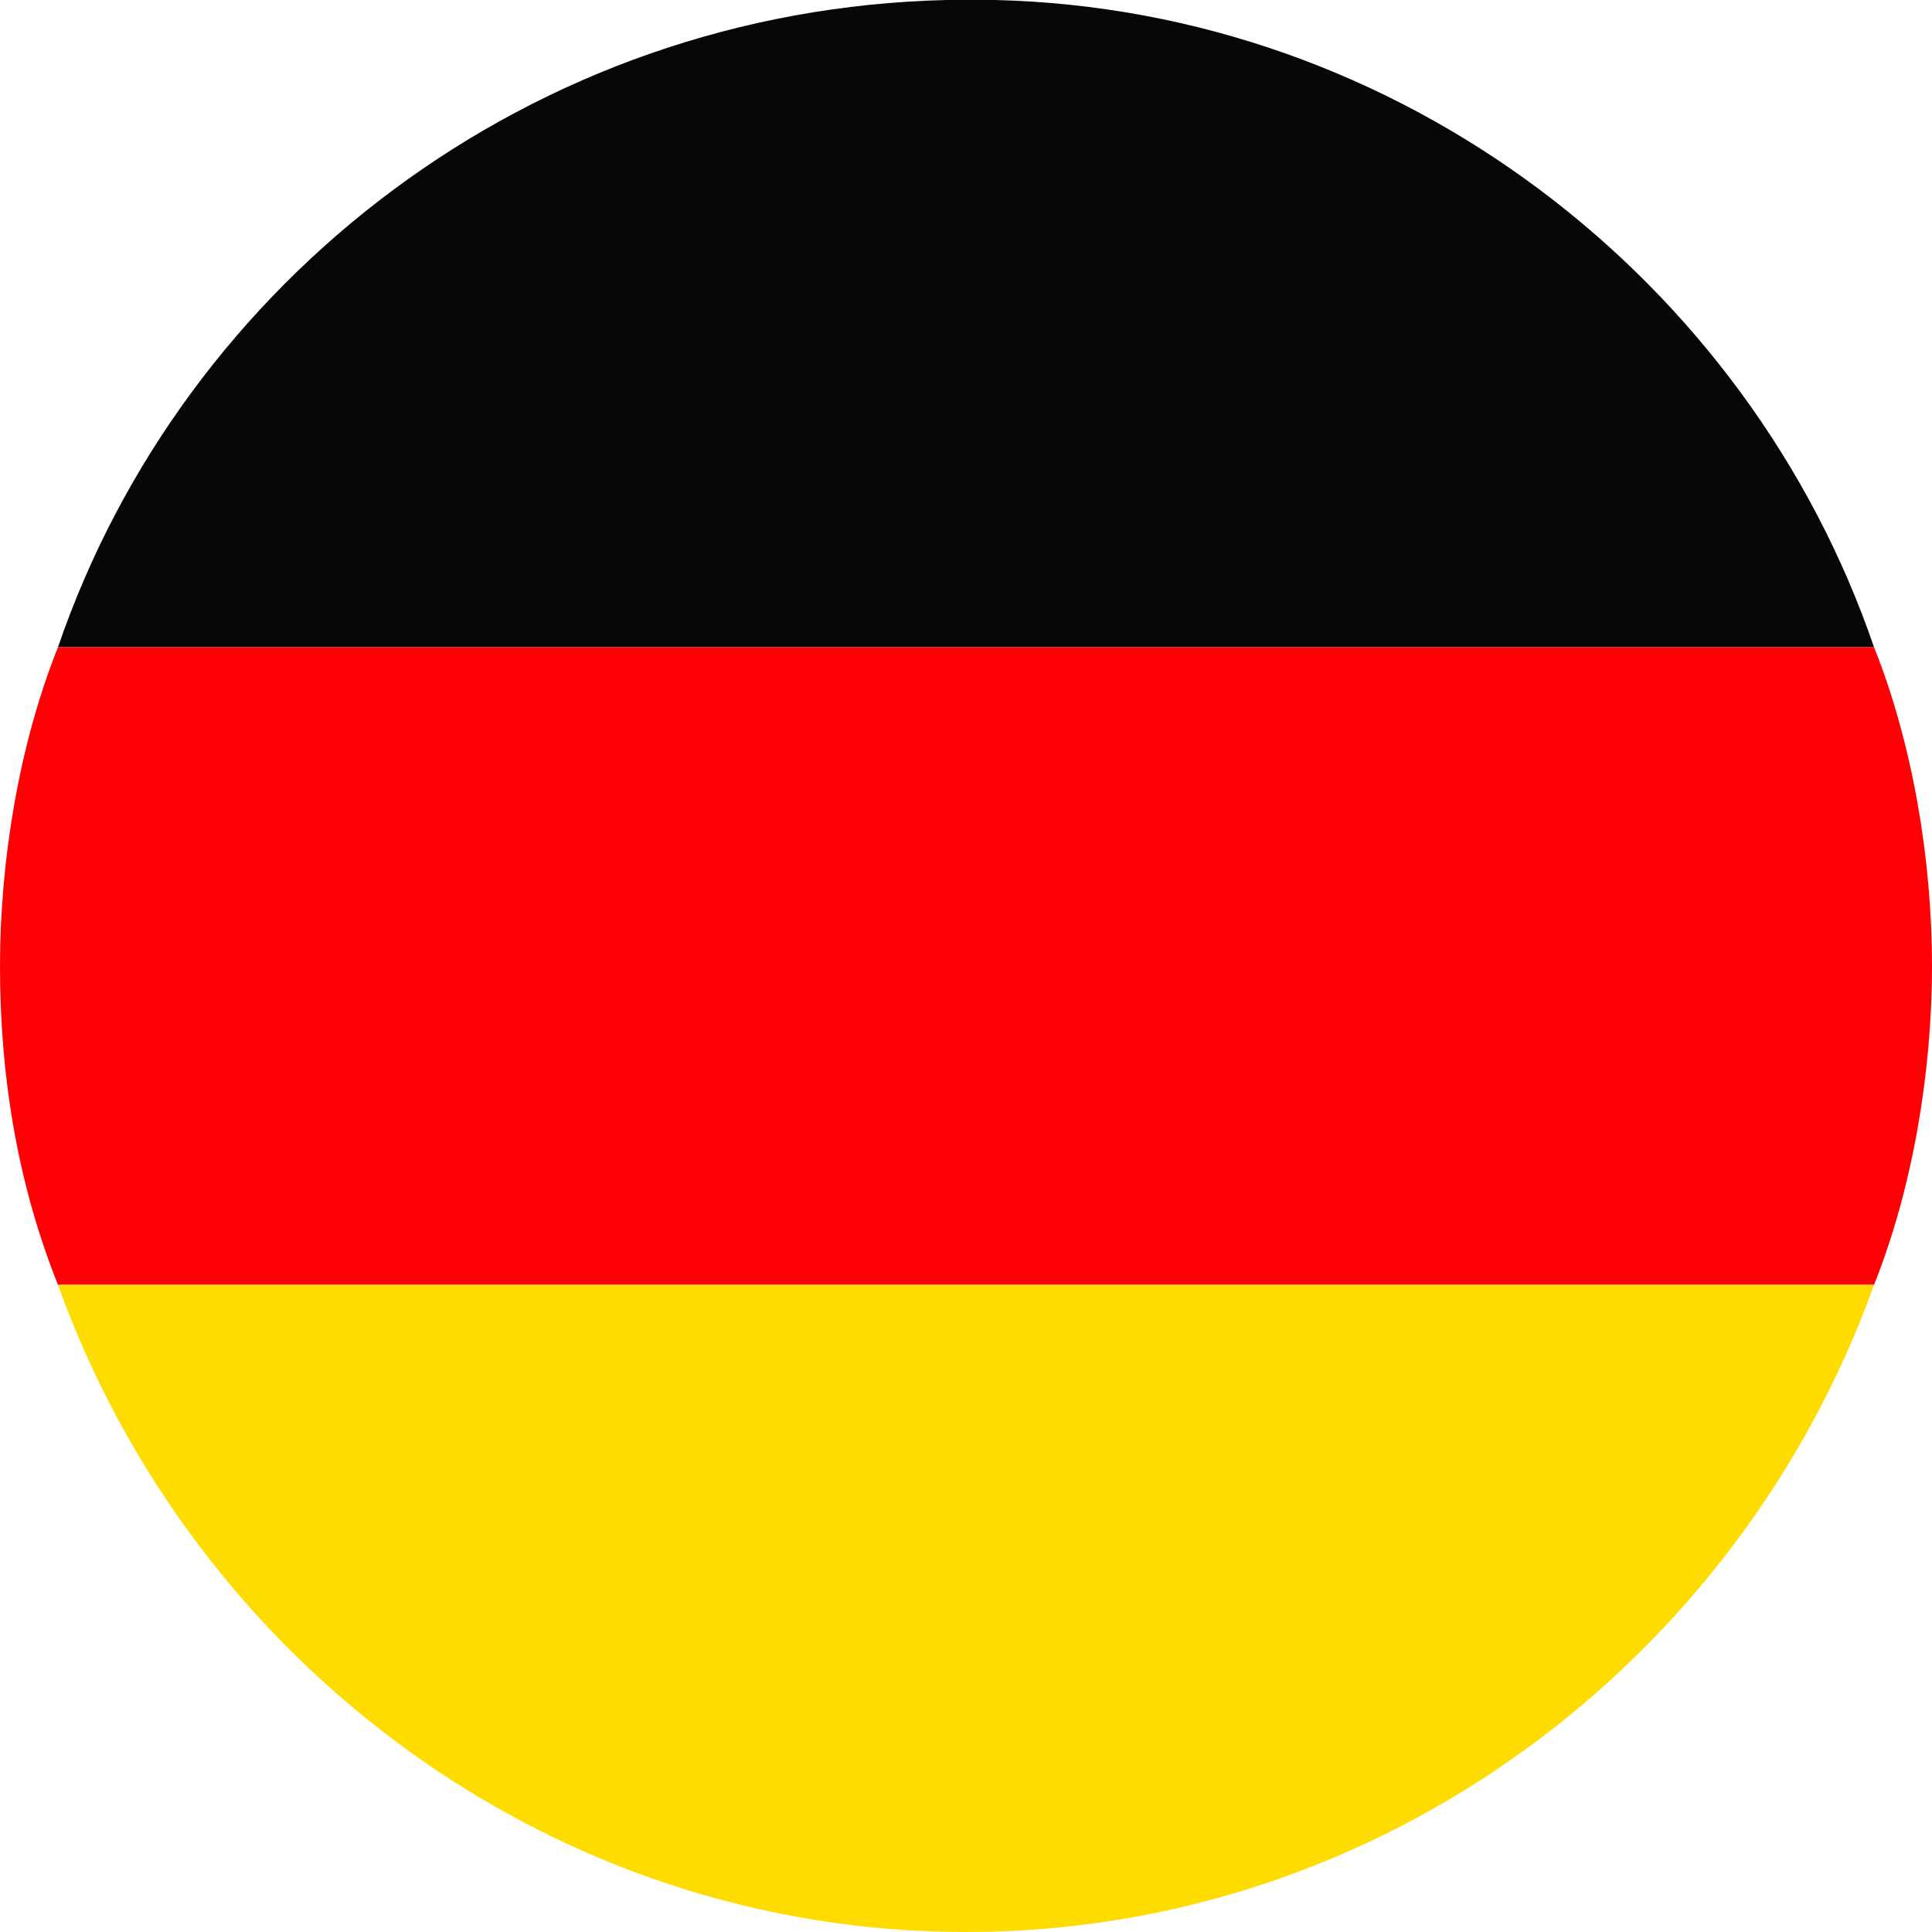 <?xml version="1.0" encoding="UTF-8"?>
<svg id="Livello_1" xmlns="http://www.w3.org/2000/svg" version="1.1" viewBox="0 0 20 20">
  <!-- Generator: Adobe Illustrator 29.3.0, SVG Export Plug-In . SVG Version: 2.1.0 Build 146)  -->
  <defs>
    <style>
      .st0 {
        fill: #ffdc00;
      }

      .st1 {
        fill: #050807;
      }

      .st2 {
        fill: none;
      }

      .st3 {
        fill: #ff0005;
      }
    </style>
  </defs>
  <path class="st2" d="M10.3,0c0,0-.2,0-.3,0s-.2,0-.3,0h.5Z"/>
  <path class="st1" d="M.6,6.7h18.8C18.1,2.9,14.5.1,10.3,0h-.5C5.5.1,1.9,2.9.6,6.7Z"/>
  <path class="st3" d="M0,10c0,1.2.2,2.3.6,3.3h18.8c.4-1,.6-2.2.6-3.3s-.2-2.3-.6-3.3H.6c-.4,1-.6,2.2-.6,3.3Z"/>
  <path class="st0" d="M10,20c4.3,0,8-2.8,9.4-6.7H.6c1.4,3.9,5.1,6.7,9.4,6.7Z"/>
</svg>